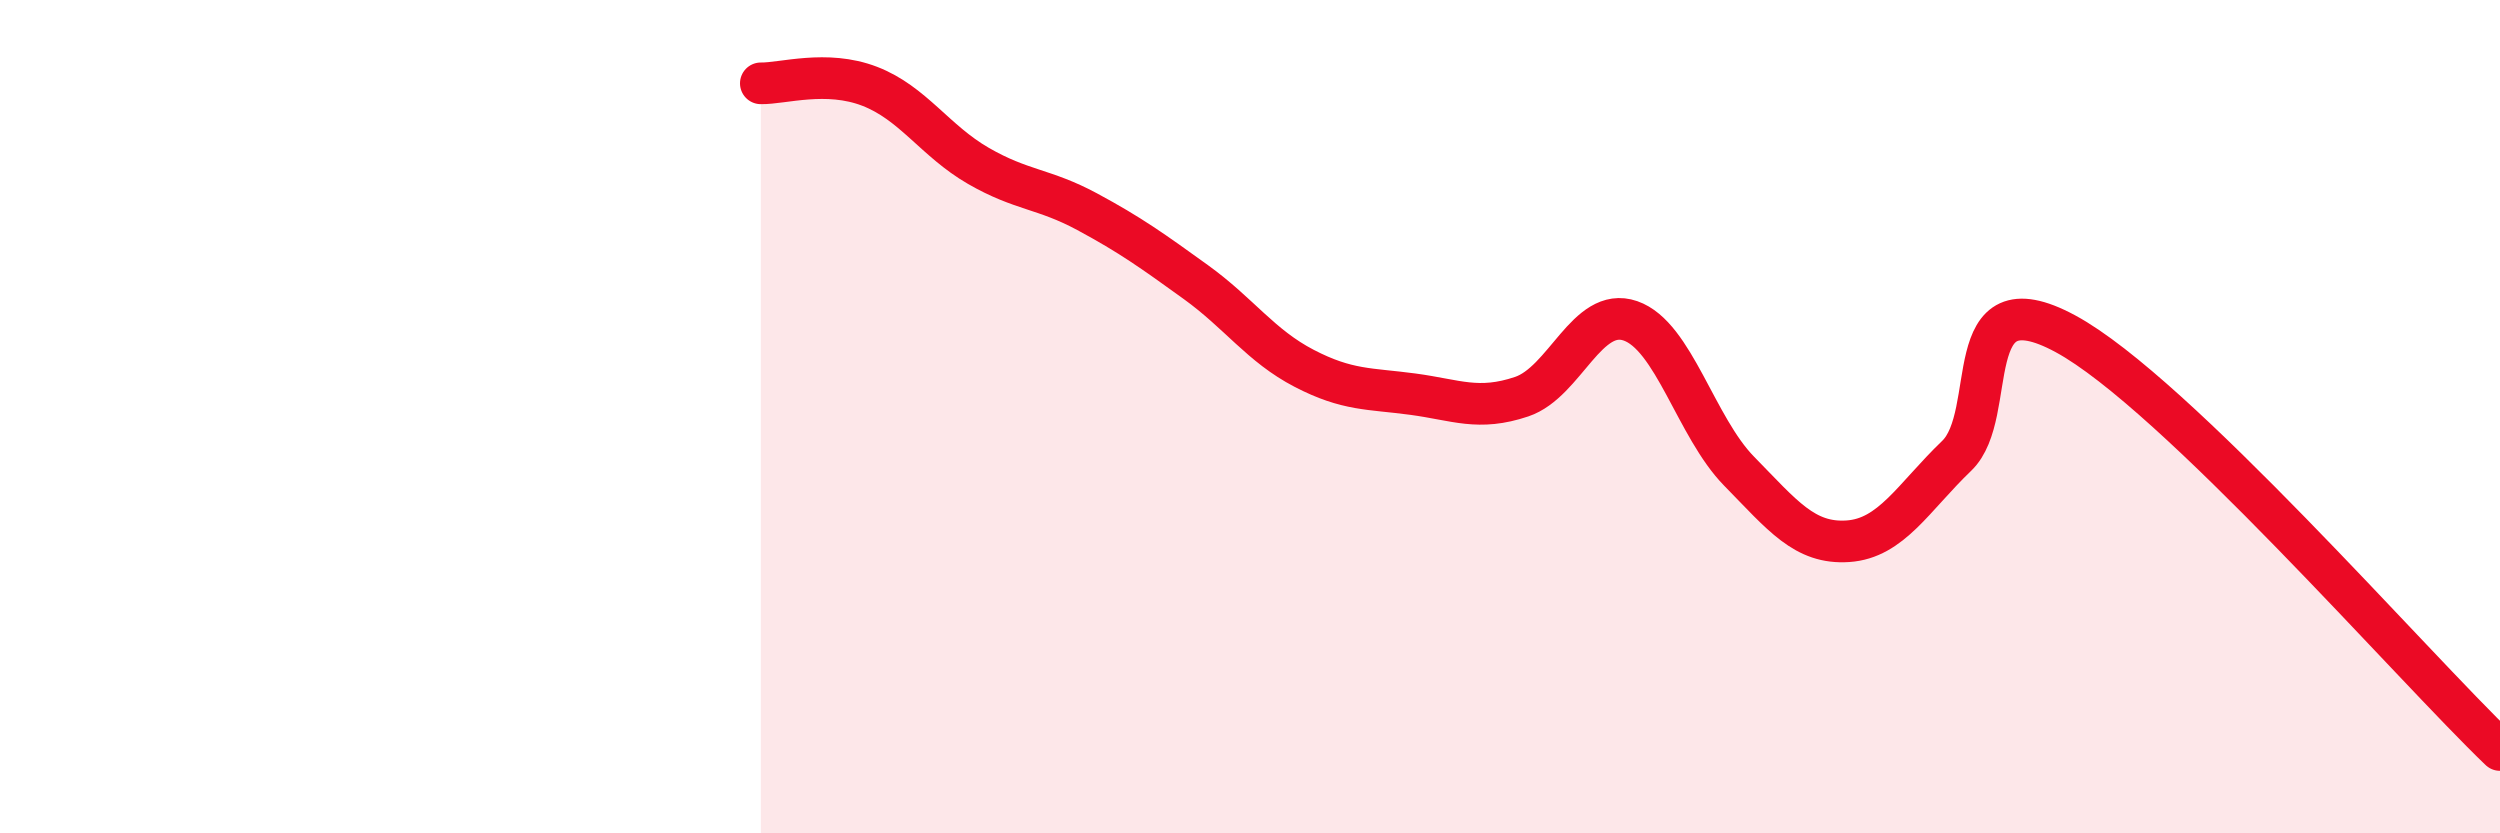 
    <svg width="60" height="20" viewBox="0 0 60 20" xmlns="http://www.w3.org/2000/svg">
      <path
        d="M 18.26,2 C 18.78,2.01 19.83,1.67 20.87,2.07 C 21.91,2.47 22.44,3.38 23.48,3.98 C 24.52,4.58 25.05,4.52 26.09,5.08 C 27.13,5.64 27.66,6.02 28.7,6.77 C 29.74,7.52 30.26,8.3 31.3,8.84 C 32.34,9.38 32.87,9.32 33.91,9.46 C 34.95,9.6 35.48,9.87 36.52,9.52 C 37.56,9.17 38.09,7.34 39.13,7.7 C 40.17,8.06 40.7,10.25 41.74,11.31 C 42.78,12.37 43.31,13.06 44.35,12.99 C 45.39,12.92 45.92,11.94 46.96,10.94 C 48,9.94 46.96,6.6 49.57,8.01 C 52.18,9.42 57.91,16 60,18L60 20L18.26 20Z"
        fill="#EB0A25"
        opacity="0.1"
        stroke-linecap="round"
        stroke-linejoin="round"
      />
      <path
        d="M 18.26,2 C 18.78,2.01 19.83,1.67 20.87,2.07 C 21.91,2.47 22.44,3.38 23.48,3.98 C 24.52,4.58 25.05,4.52 26.09,5.08 C 27.13,5.64 27.66,6.02 28.7,6.77 C 29.74,7.52 30.26,8.3 31.3,8.84 C 32.34,9.38 32.87,9.32 33.91,9.46 C 34.95,9.6 35.48,9.87 36.52,9.52 C 37.56,9.17 38.09,7.34 39.13,7.7 C 40.17,8.06 40.7,10.25 41.74,11.31 C 42.78,12.37 43.31,13.06 44.35,12.99 C 45.39,12.92 45.92,11.94 46.96,10.94 C 48,9.94 46.96,6.6 49.57,8.01 C 52.18,9.42 57.91,16 60,18"
        stroke="#EB0A25"
        stroke-width="1"
        fill="none"
        stroke-linecap="round"
        stroke-linejoin="round"
      />
    </svg>
  
